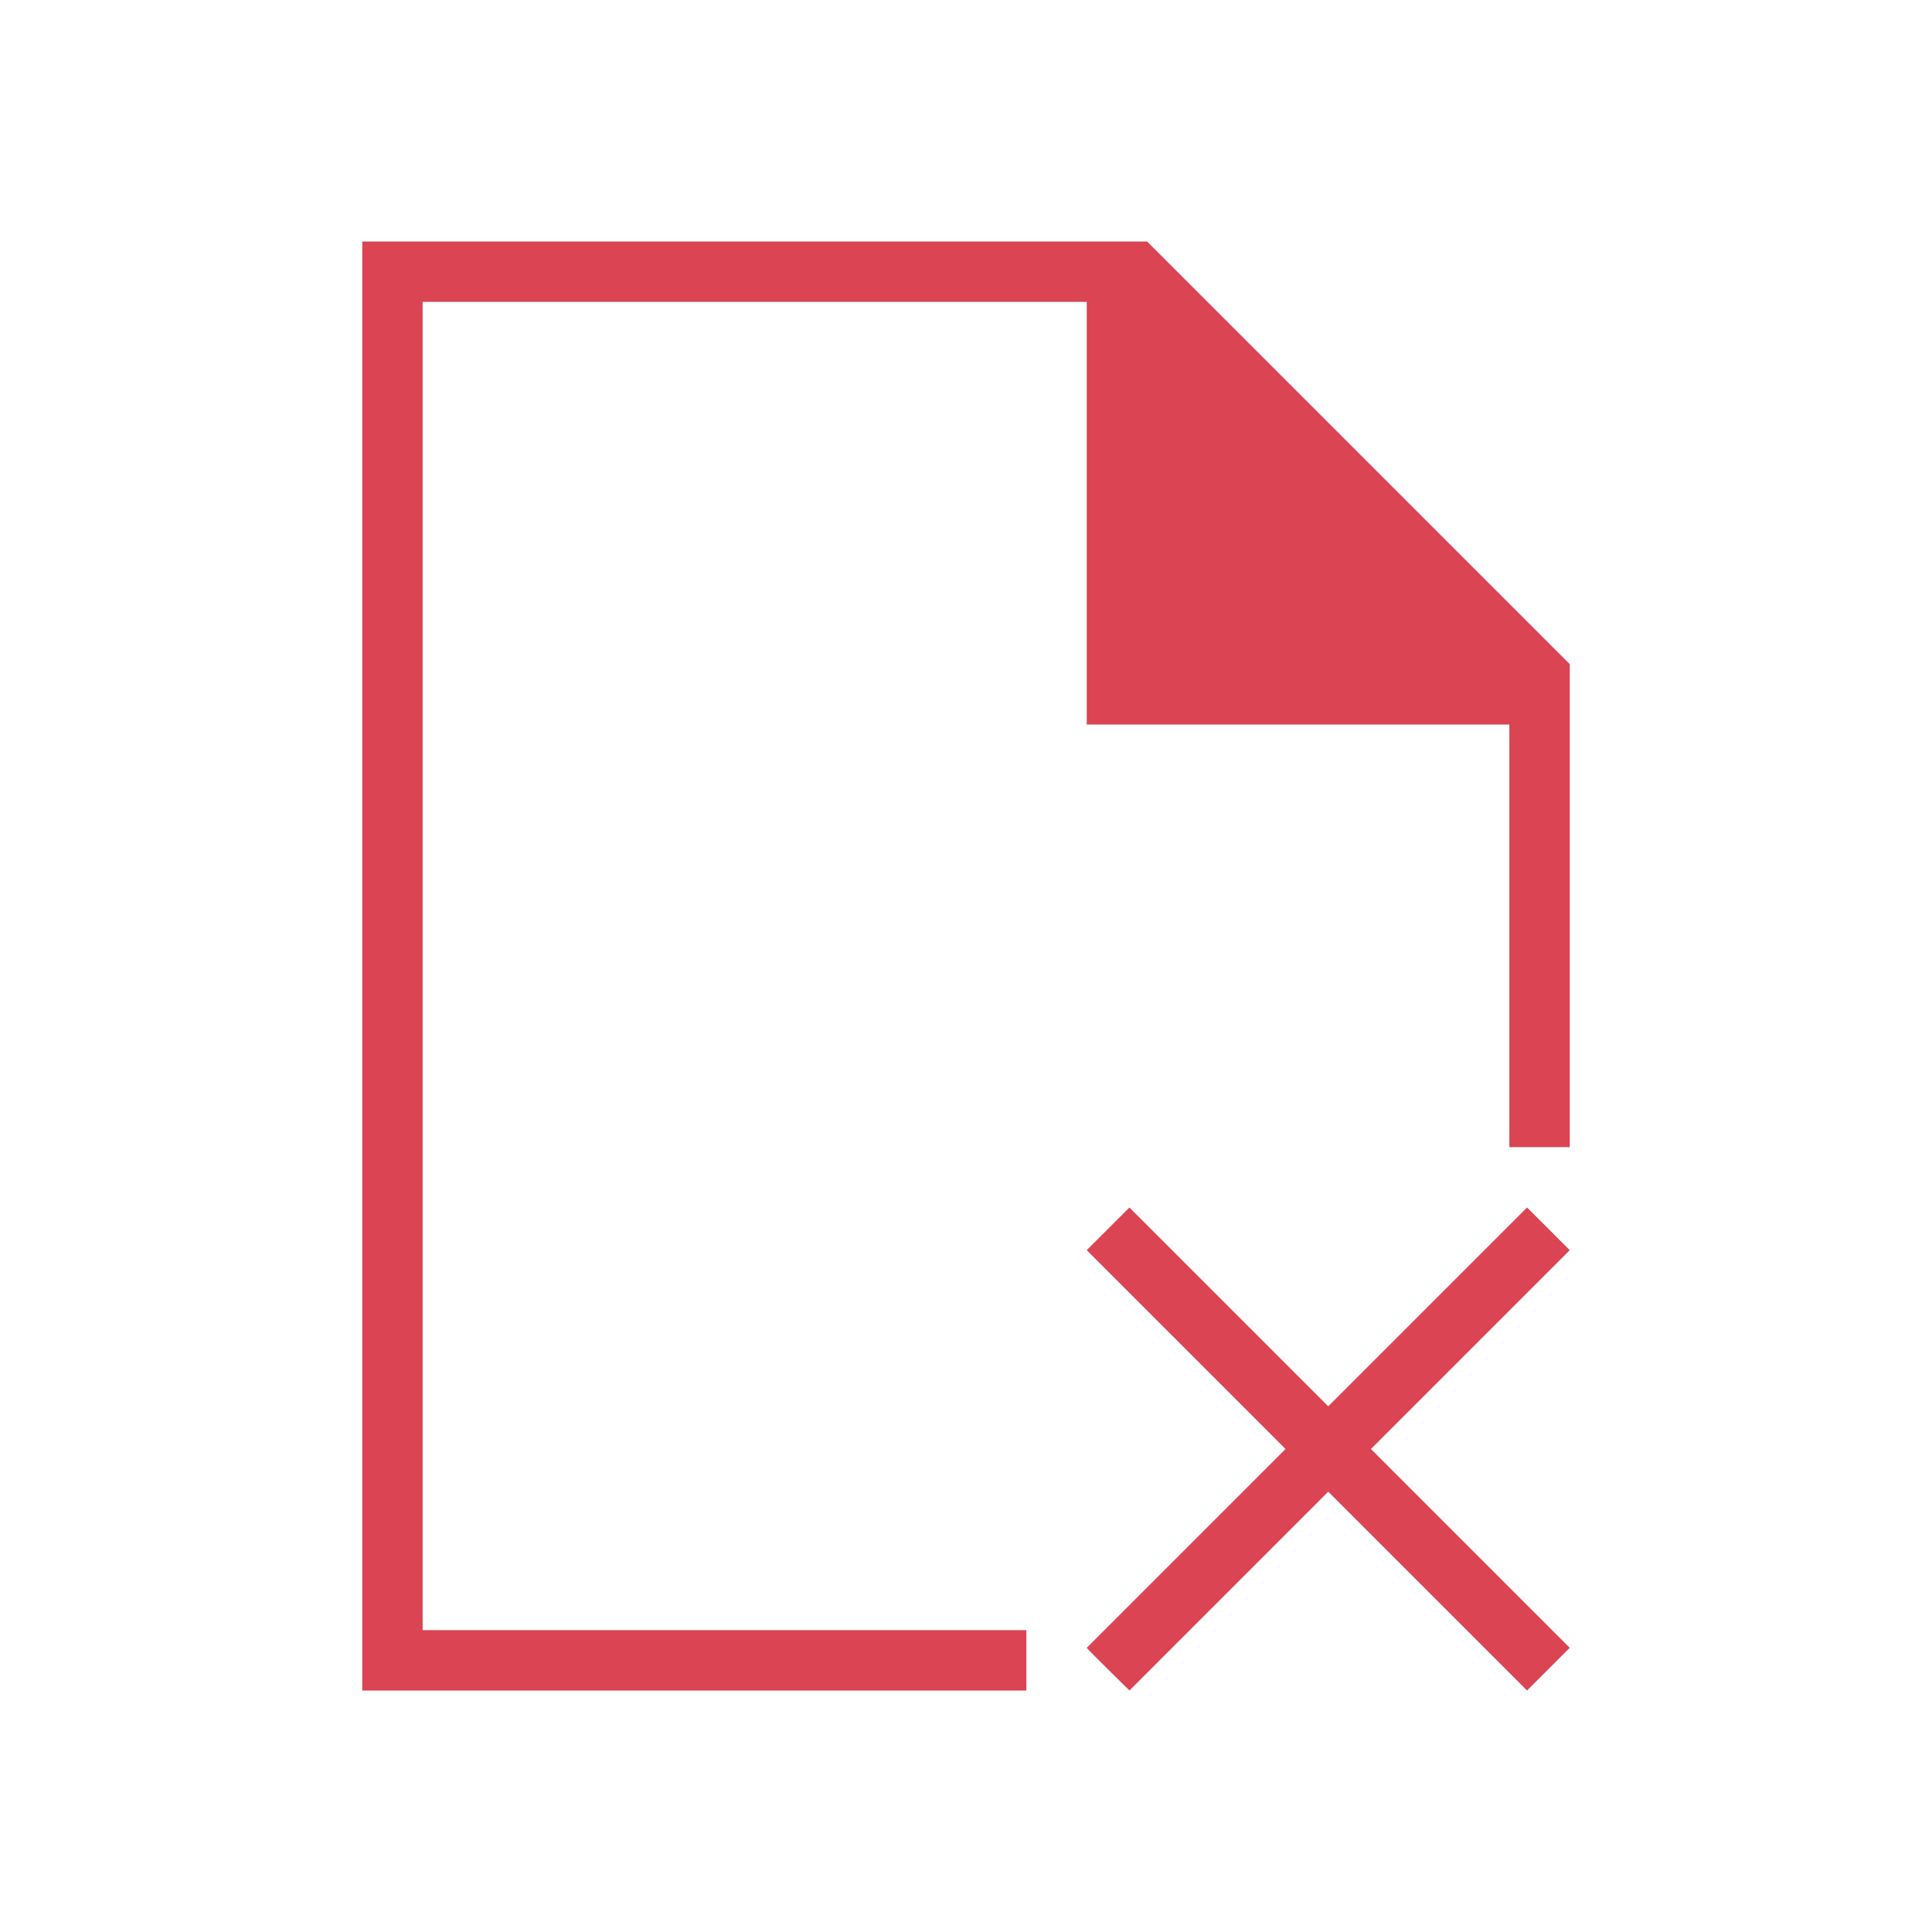 <svg xmlns="http://www.w3.org/2000/svg" viewBox="0 0 32 32">
 <g fill="#da4453">
  <path d="m6 4v24h11v-1h-10v-22h11v7h7v7h1v-8l-7-7h-1z"/>
  <path color-rendering="auto" shape-rendering="auto" color-interpolation-filters="linearRGB" image-rendering="auto" fill-rule="evenodd" text-rendering="auto" color-interpolation="sRGB" color="#000" d="m18 20.707l3.293 3.293-3.293 3.293c.013.025.707.707.707.707l3.293-3.293 3.293 3.293.707-.707-3.293-3.293 3.293-3.293-.707-.707-3.293 3.293-3.293-3.293z"/>
 </g>
</svg>
